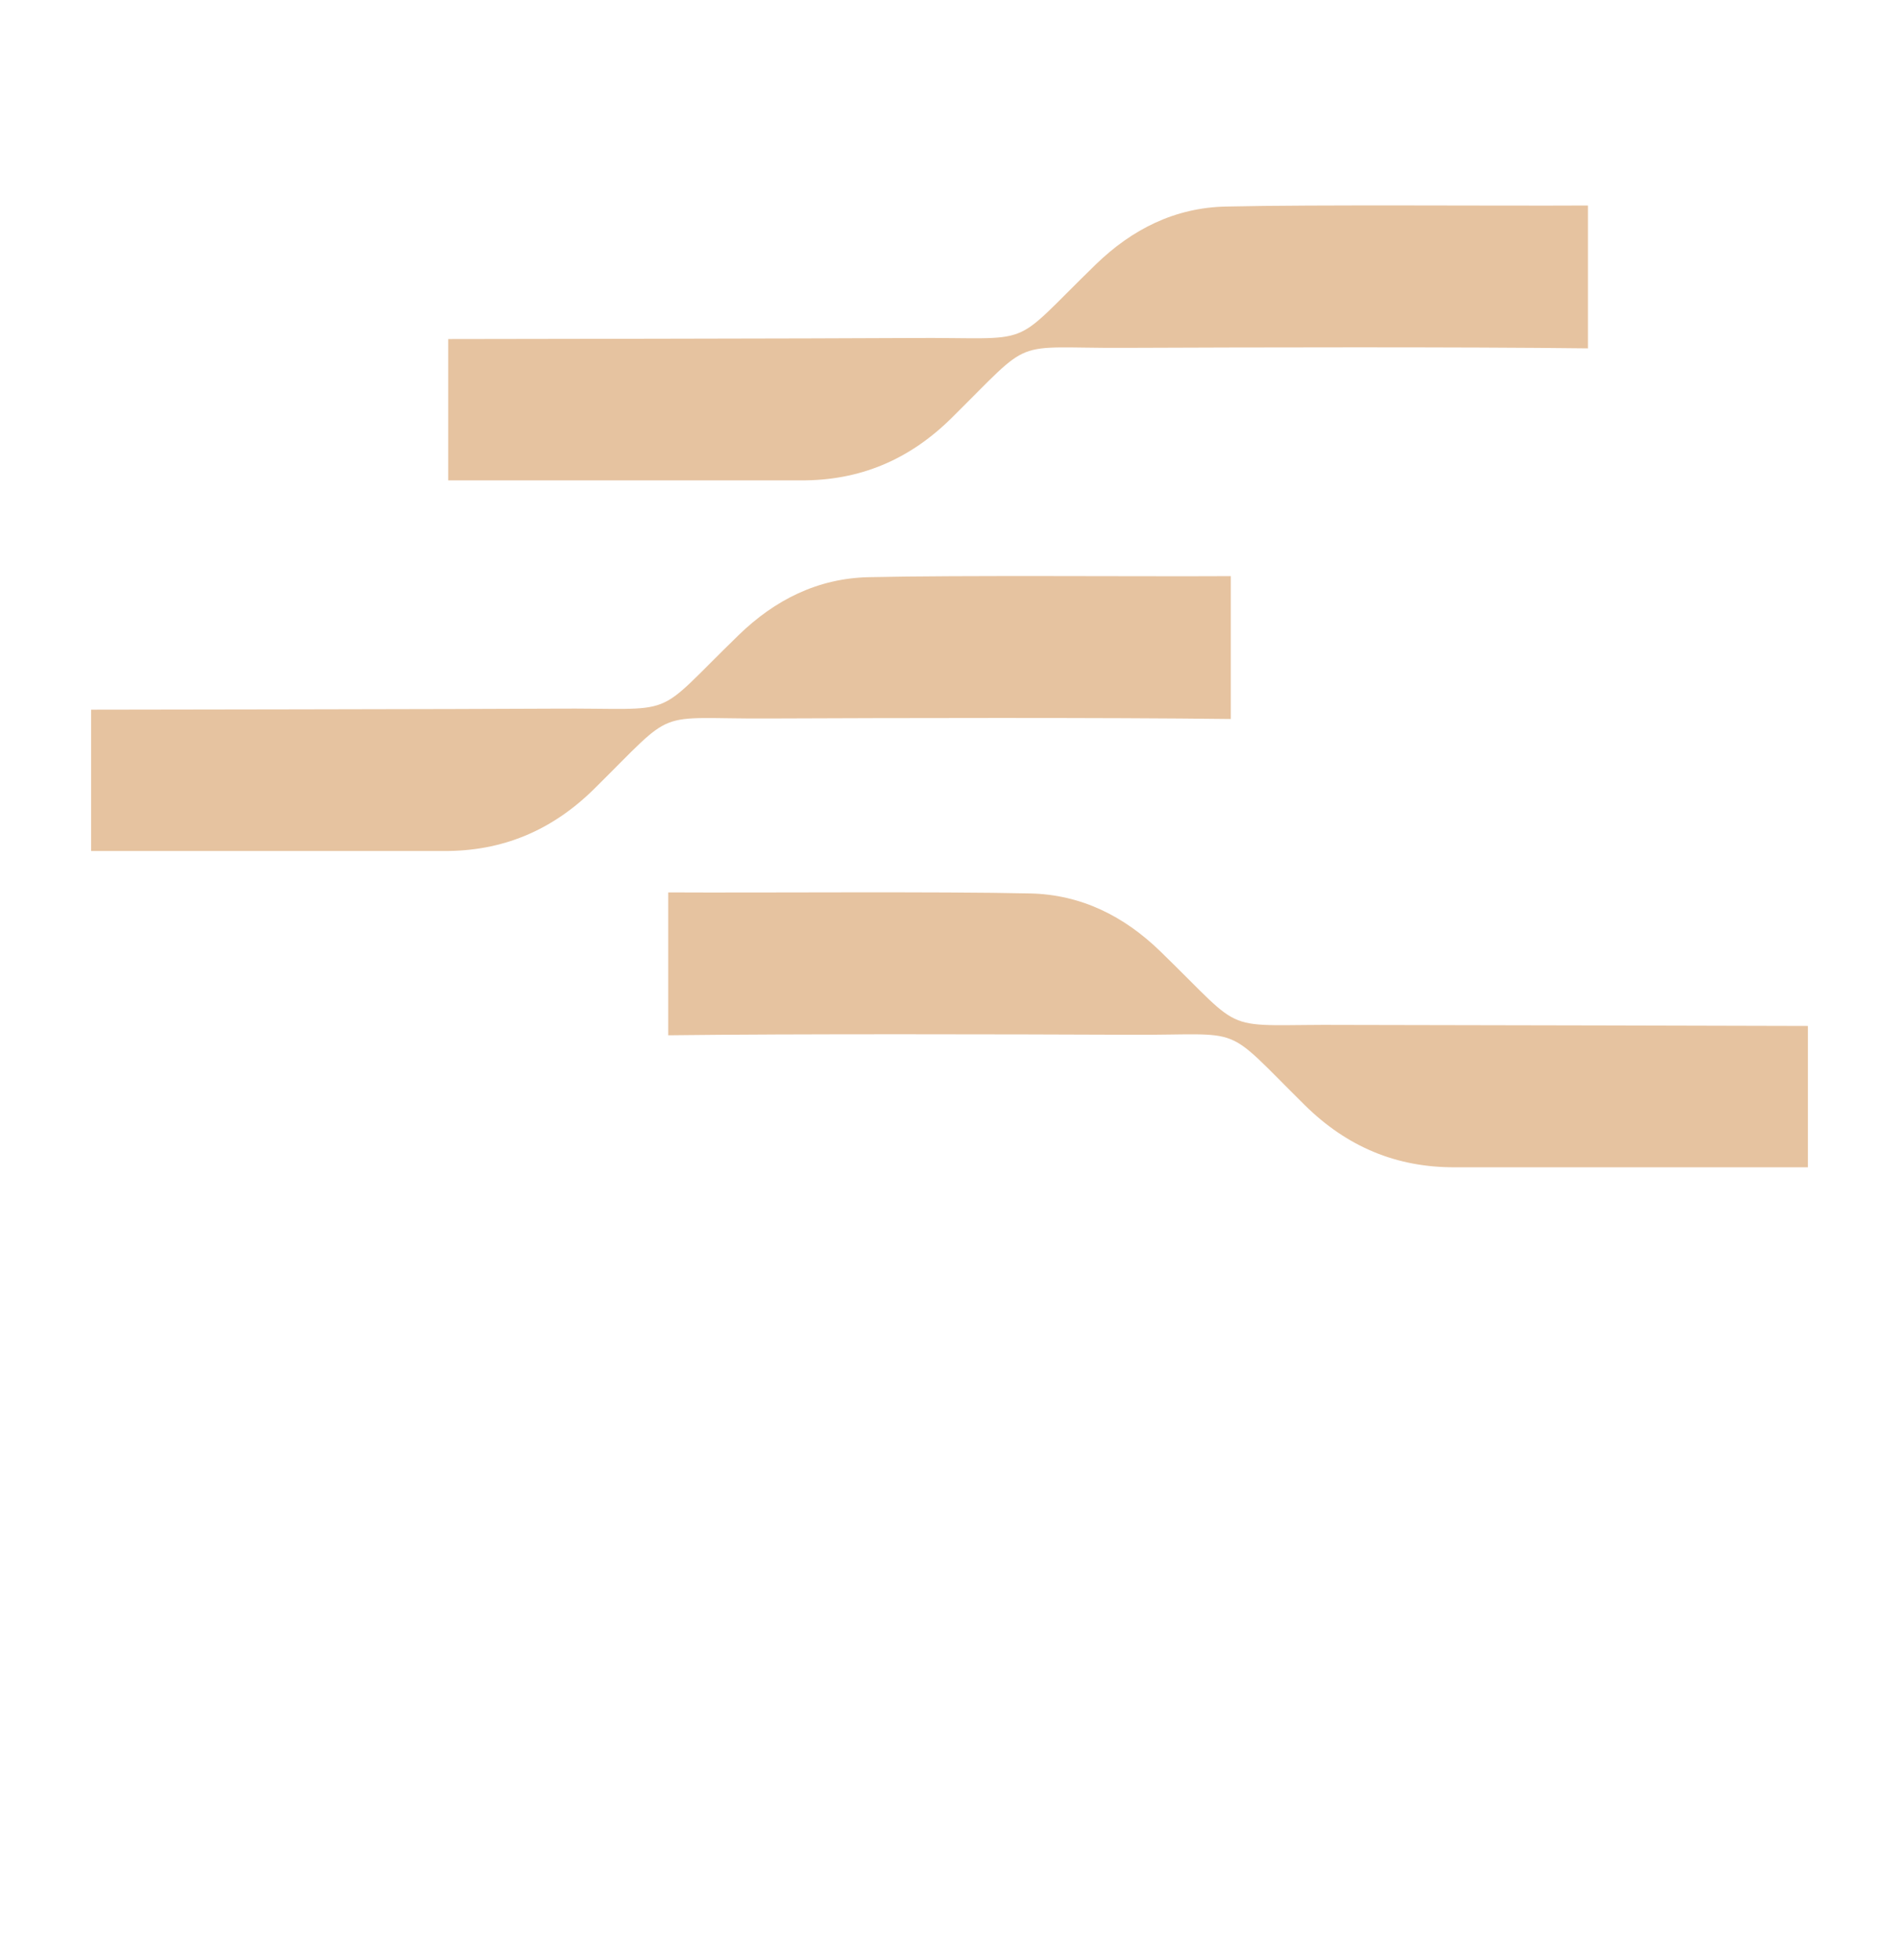 <?xml version="1.0" encoding="utf-8"?>
<!-- Generator: Adobe Illustrator 27.0.0, SVG Export Plug-In . SVG Version: 6.00 Build 0)  -->
<svg version="1.1" id="Layer_1" xmlns="http://www.w3.org/2000/svg" xmlns:xlink="http://www.w3.org/1999/xlink" x="0px" y="0px"
	 viewBox="0 0 366.9 378.6" style="enable-background:new 0 0 366.9 378.6;" xml:space="preserve">
<style type="text/css">
	.st0{fill:#6E8794;}
	.st1{fill:#0C1F38;}
	.st2{fill:#AAB9AD;}
	.st3{fill:#D7D0C5;}
	.st4{fill:#C6D9E5;}
	.st5{fill:#E6C3A0;}
</style>
<g>
	<path class="st5" d="M17.6,137.1v27.3c0,0,58,0,68,0c11.5,0.1,21.1-4,29.2-12c16.2-16,11.1-13.5,33.3-13.6
		c24.2-0.1,65.6-0.2,89.7,0.1v-27.6c-17.5,0.1-52.4-0.2-69.9,0.2c-9.9,0.2-18.2,4.4-25.2,11.2c-17.2,16.7-10.9,14-35.8,14.2
		C93.9,137,17.6,137.1,17.6,137.1L17.6,137.1z"/>
	<path class="st5" d="M349.3,198.2v27.3c0,0-58,0-68,0c-11.5,0.1-21.1-4-29.2-12c-16.2-16-11.1-13.5-33.3-13.6
		c-24.2-0.1-65.6-0.2-89.7,0.1v-27.6c17.5,0.1,52.4-0.2,69.9,0.2c9.9,0.2,18.2,4.4,25.2,11.2c17.2,16.7,10.9,14,35.8,14.2
		C273,198,349.3,198.2,349.3,198.2L349.3,198.2z"/>
	<path class="st5" d="M86.6,65.5v27.3c0,0,58,0,68,0c11.5,0.1,21.1-4,29.2-12c16.2-16,11.1-13.5,33.3-13.6
		c24.2-0.1,65.6-0.2,89.7,0.1V39.7c-17.5,0.1-52.4-0.2-69.9,0.2c-9.9,0.2-18.2,4.4-25.2,11.2c-17.2,16.7-10.9,14-35.8,14.2
		C162.9,65.4,86.6,65.5,86.6,65.5L86.6,65.5z"/>
</g>
</svg>
